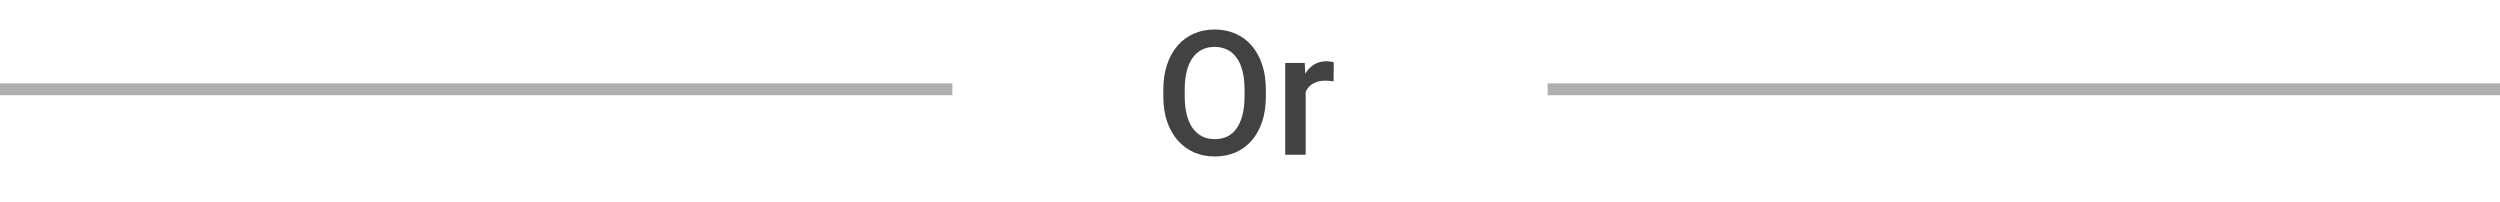 <svg width="210" height="17" viewBox="0 0 210 17" fill="none" xmlns="http://www.w3.org/2000/svg">
<path d="M106.332 7.525V8.095C106.332 8.879 106.23 9.583 106.025 10.206C105.821 10.828 105.529 11.358 105.148 11.795C104.773 12.232 104.321 12.568 103.794 12.8C103.266 13.028 102.682 13.143 102.04 13.143C101.403 13.143 100.821 13.028 100.294 12.8C99.771 12.568 99.317 12.232 98.932 11.795C98.547 11.358 98.248 10.828 98.034 10.206C97.825 9.583 97.72 8.879 97.72 8.095V7.525C97.72 6.741 97.825 6.04 98.034 5.422C98.243 4.799 98.537 4.269 98.918 3.832C99.303 3.39 99.757 3.055 100.279 2.827C100.807 2.594 101.389 2.478 102.026 2.478C102.667 2.478 103.252 2.594 103.78 2.827C104.307 3.055 104.761 3.39 105.141 3.832C105.521 4.269 105.814 4.799 106.018 5.422C106.227 6.04 106.332 6.741 106.332 7.525ZM104.542 8.095V7.511C104.542 6.931 104.485 6.42 104.371 5.978C104.262 5.531 104.098 5.158 103.879 4.859C103.666 4.555 103.402 4.327 103.088 4.174C102.774 4.018 102.42 3.939 102.026 3.939C101.631 3.939 101.28 4.018 100.971 4.174C100.662 4.327 100.398 4.555 100.179 4.859C99.966 5.158 99.802 5.531 99.688 5.978C99.573 6.42 99.516 6.931 99.516 7.511V8.095C99.516 8.675 99.573 9.188 99.688 9.635C99.802 10.082 99.968 10.46 100.187 10.769C100.41 11.073 100.676 11.303 100.985 11.46C101.294 11.612 101.646 11.688 102.04 11.688C102.439 11.688 102.793 11.612 103.102 11.46C103.411 11.303 103.673 11.073 103.887 10.769C104.1 10.46 104.262 10.082 104.371 9.635C104.485 9.188 104.542 8.675 104.542 8.095ZM109.675 6.755V13H107.957V5.287H109.597L109.675 6.755ZM112.035 5.237L112.021 6.833C111.916 6.814 111.802 6.8 111.678 6.791C111.56 6.781 111.441 6.776 111.322 6.776C111.027 6.776 110.768 6.819 110.545 6.905C110.322 6.986 110.134 7.104 109.982 7.261C109.834 7.413 109.72 7.599 109.64 7.817C109.559 8.036 109.511 8.281 109.497 8.552L109.105 8.58C109.105 8.095 109.152 7.646 109.247 7.233C109.343 6.819 109.485 6.456 109.675 6.142C109.87 5.828 110.112 5.584 110.402 5.408C110.697 5.232 111.037 5.144 111.422 5.144C111.526 5.144 111.638 5.153 111.757 5.172C111.88 5.191 111.973 5.213 112.035 5.237Z" fill="#424242"/>
<line x1="2.18557e-08" y1="7.5" x2="80" y2="7.5" stroke="#AFAFAF"/>
<line x1="130" y1="7.5" x2="210" y2="7.5" stroke="#AFAFAF"/>
</svg>
